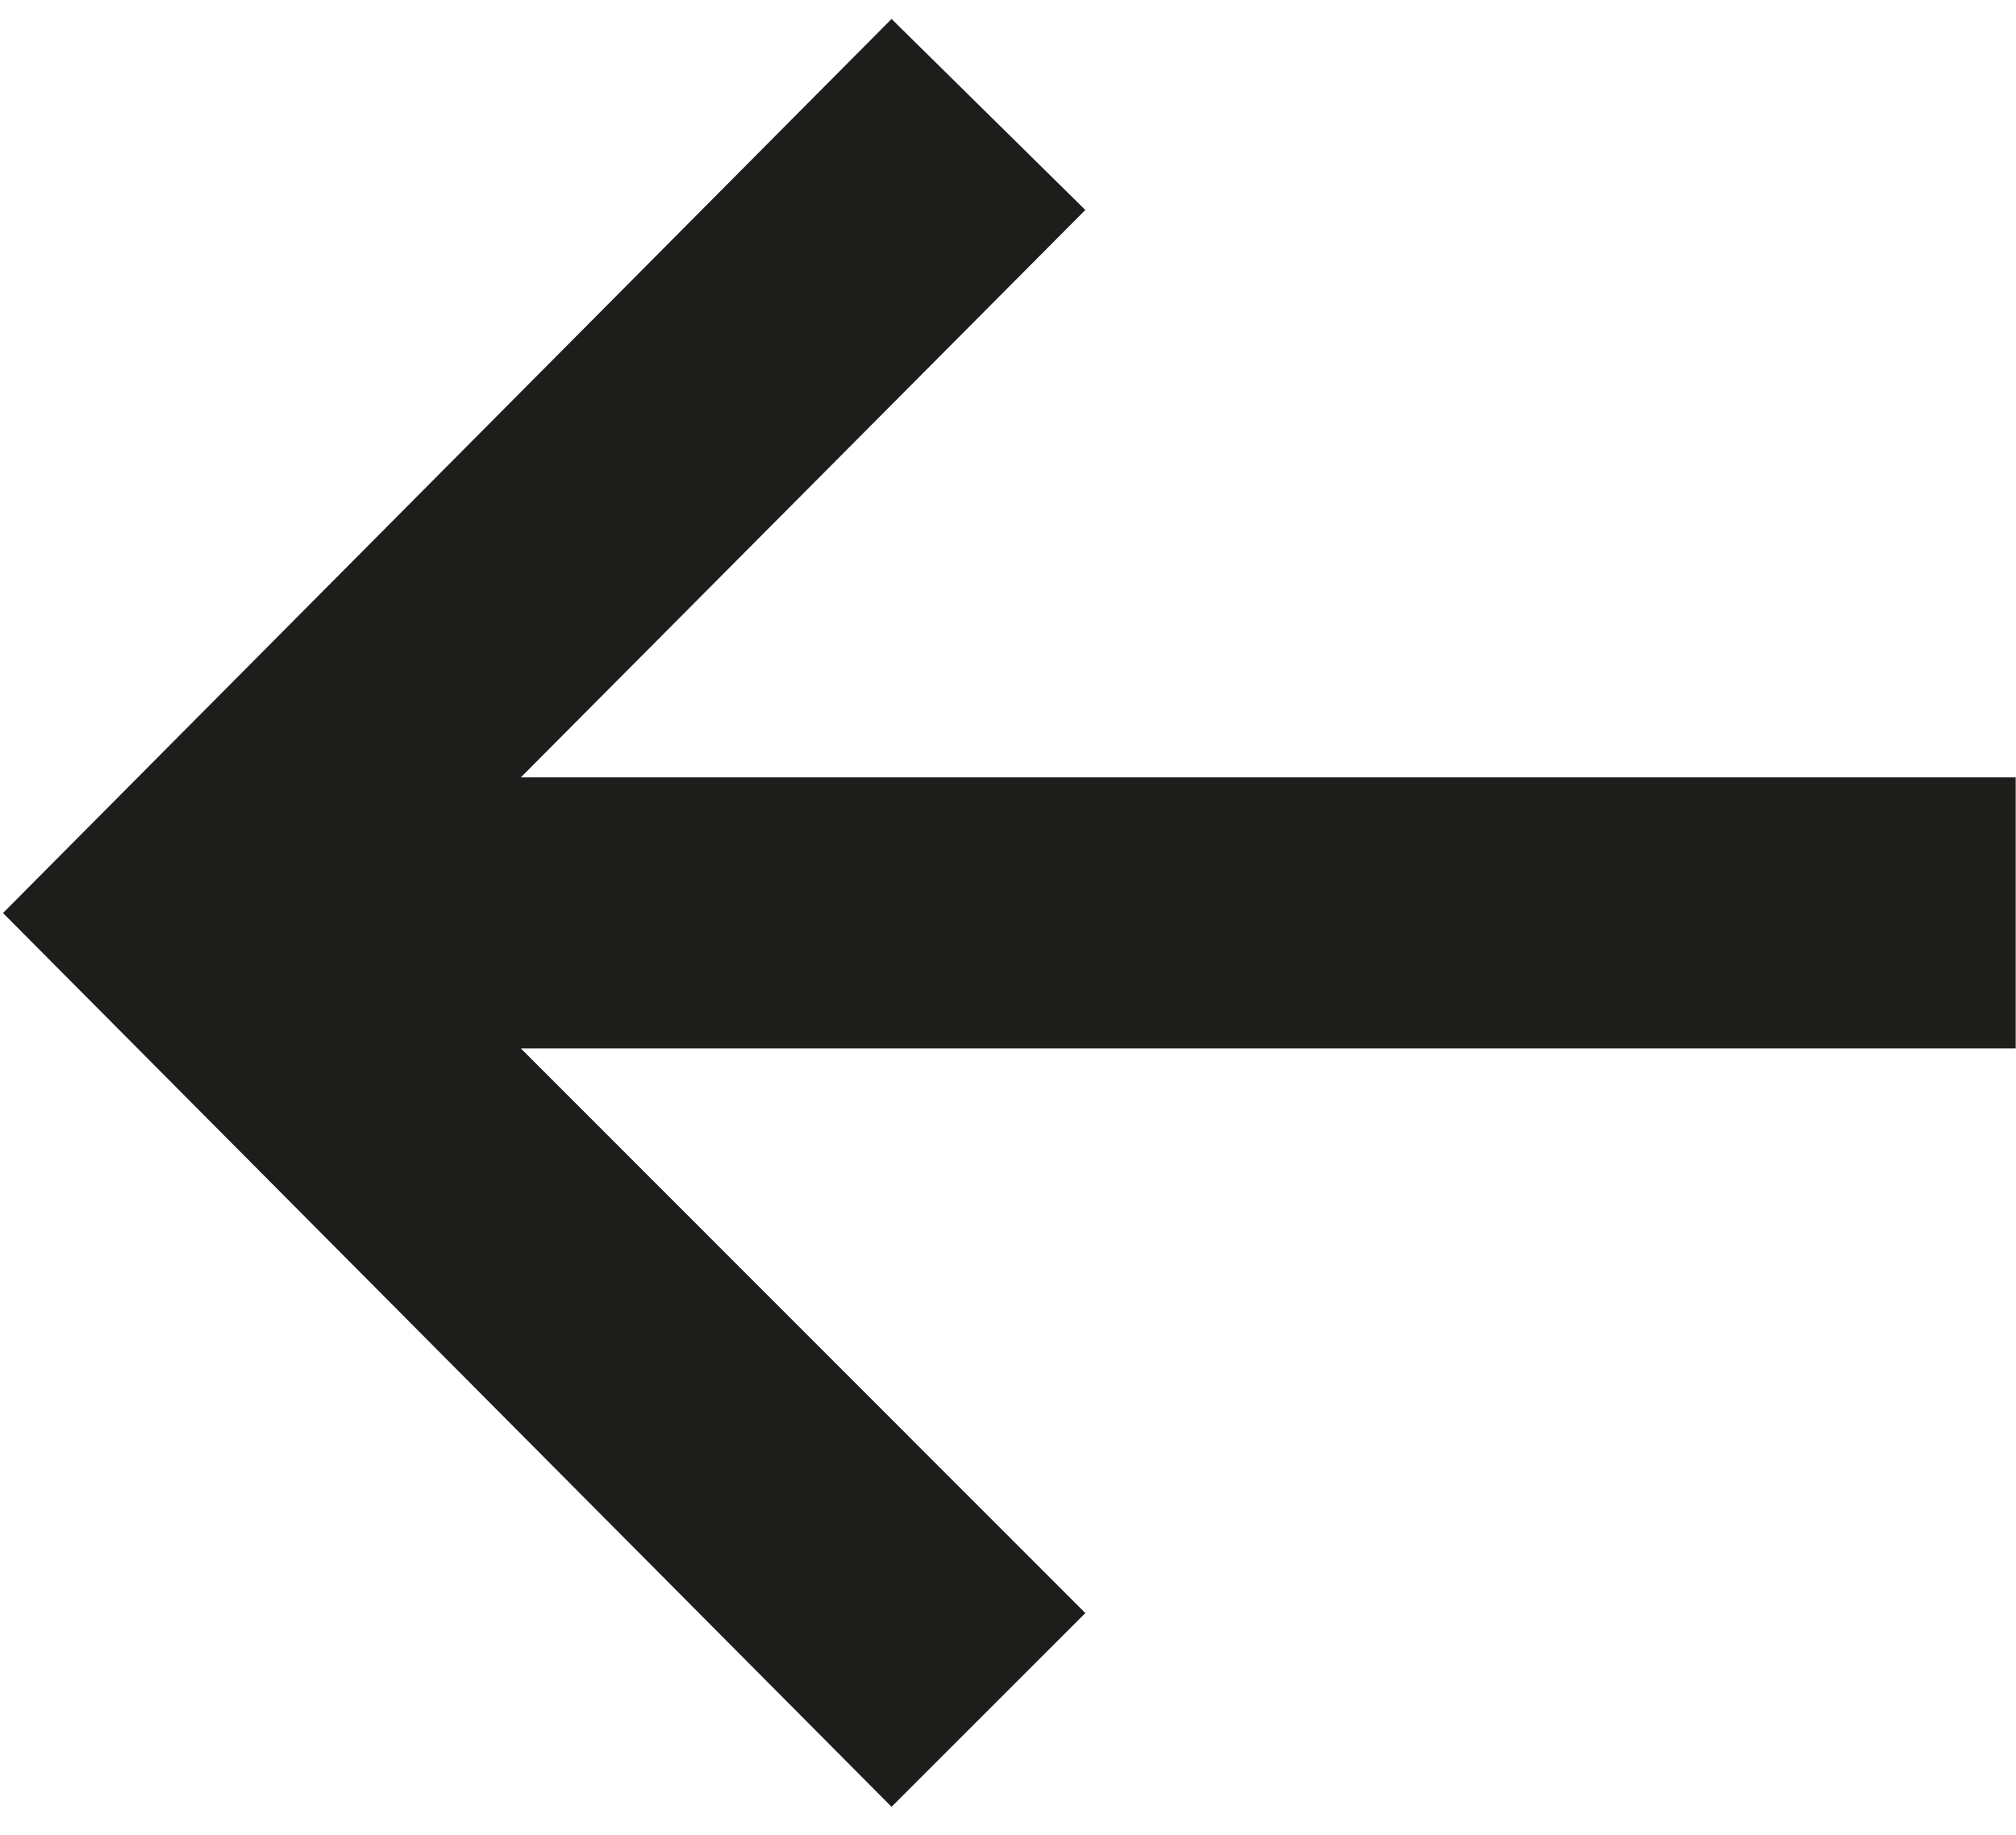 <svg width="67" height="61" viewBox="0 0 67 61" fill="none" xmlns="http://www.w3.org/2000/svg">
<path d="M29.63 0.63L0.1 30.35L29.63 60.06L36.07 53.62L17.31 34.85H66.99V25.84H17.31L36.07 6.98L29.63 0.63Z" fill="#1D1D1B"/>
</svg>

